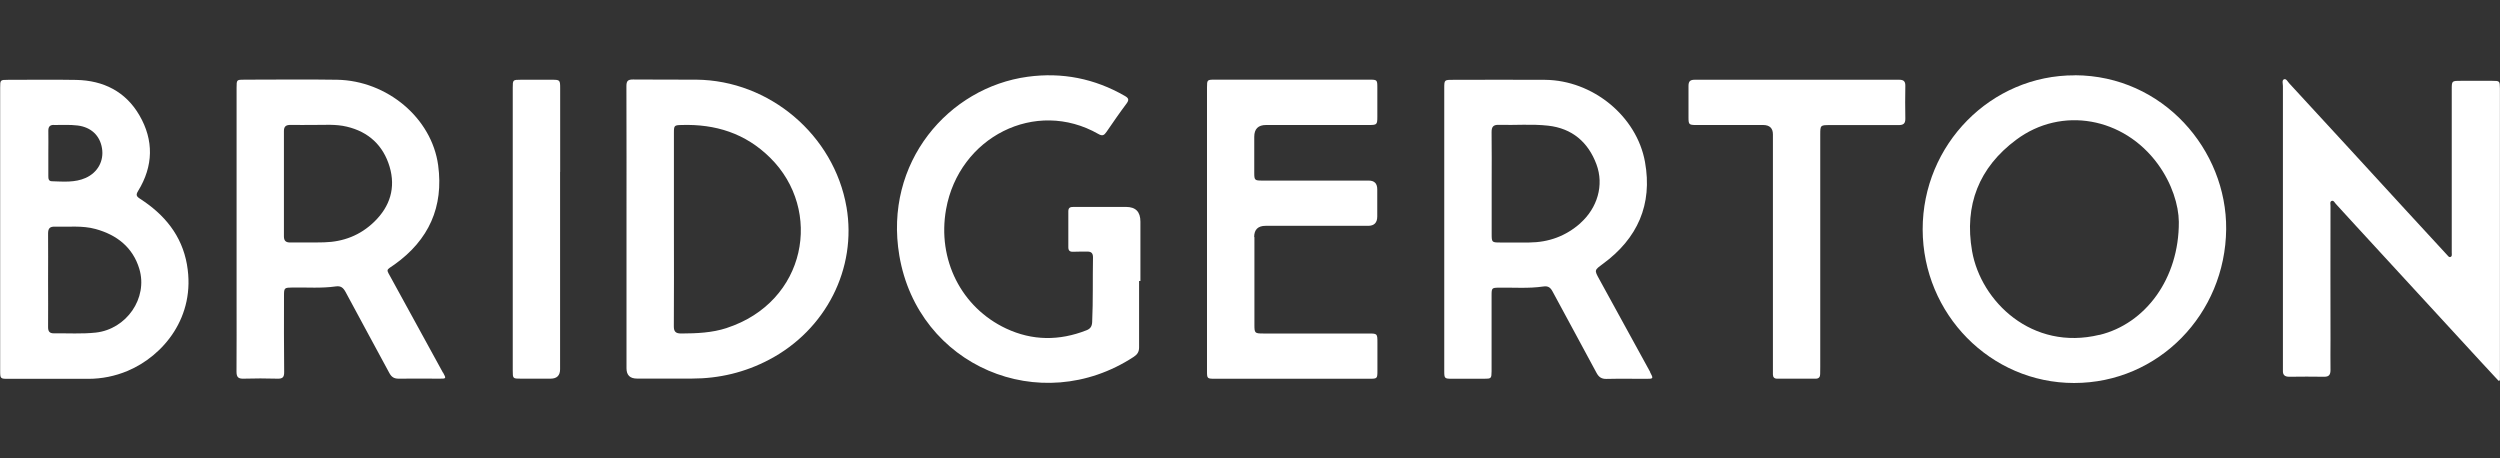 <svg viewBox="0 0 300 55" version="1.1" xmlns="http://www.w3.org/2000/svg" id="Layer_1">
  
  <rect x="0" y="0" width="300" height="55" fill="#333333" stroke="none"/>
  
  <defs>
    <style>
      .st0 {
        fill: #fff;
      }
    </style>
  </defs>
  <path d="M22.44,31.77c-.62-3.54-2.72-6.04-5.65-7.93-.43-.28-.5-.46-.22-.92,1.84-2.99,1.9-6.09.16-9.08-1.65-2.85-4.32-4.19-7.59-4.25-2.73-.05-5.46-.01-8.18-.01-.93,0-.94.01-.94.93v33.93c0,1.02,0,1.02,1.05,1.02h9.51c1.64,0,3.22-.32,4.73-.95,4.28-1.8,8.21-6.49,7.13-12.72h0ZM6.46,15c.95.01,1.9-.06,2.86.06,1.6.2,2.67,1.19,2.92,2.73.25,1.52-.51,2.91-1.96,3.56-1.3.58-2.69.44-4.06.4-.4-.01-.42-.32-.42-.63v-2.73c0-.89.02-1.77,0-2.66-.01-.5.16-.75.68-.74h0ZM11.5,39.91c-1.68.18-3.36.07-5.05.09-.51,0-.68-.24-.68-.74.02-1.88,0-3.76,0-5.65,0-1.86.02-3.72,0-5.58,0-.6.19-.85.8-.83,1.63.05,3.29-.16,4.89.28,2.56.7,4.48,2.2,5.26,4.79,1.05,3.51-1.54,7.23-5.22,7.64Z" class="st0"></path>
  <path d="M53.15,44.71c-2.05-3.75-4.12-7.51-6.17-11.26-.68-1.24-.69-.96.39-1.73,4.09-2.93,5.88-6.89,5.21-11.88-.77-5.69-6.14-10.16-12.12-10.27-3.7-.06-7.41-.01-11.11-.01-.96,0-.96,0-.96.97v25.49c0,2.86.01,5.72-.01,8.58,0,.64.2.86.84.84,1.35-.04,2.71-.04,4.06,0,.64.02.83-.17.82-.82-.04-3.02-.02-6.03-.02-9.05,0-1.06.01-1.05,1.09-1.07,1.71-.02,3.42.11,5.12-.13.62-.09.9.16,1.18.67,1.73,3.25,3.51,6.47,5.25,9.72.27.5.59.69,1.15.68,1.62-.03,3.24,0,4.86,0,.83,0,.83,0,.44-.73h0ZM44.9,26.62c-1.67,1.62-3.7,2.4-6.01,2.46-1.35.04-2.7,0-4.06.02-.53,0-.76-.2-.76-.74,0-4.21,0-8.43,0-12.64,0-.56.26-.73.78-.73.91.02,1.83,0,3.03,0,1.03.01,2.41-.11,3.74.21,2.62.62,4.37,2.26,5.13,4.8.75,2.53.06,4.77-1.84,6.61h0Z" class="st0"></path>
  <path d="M67.21,20.63v23.68c0,.75-.38,1.13-1.15,1.13h-3.52c-1.01,0-1.01,0-1.01-.99V10.53c0-.95.01-.96.97-.96h3.73c.96,0,.99.03.99,1.02v10.04h0Z" class="st0"></path>
  <path d="M101.58,24.85c-1.5-8.65-9.24-15.21-18.03-15.29-2.53-.02-5.06.01-7.59-.02-.61,0-.79.17-.79.79.02,5.7.01,11.4.01,17.1v16.77c0,.82.42,1.23,1.26,1.23h6.59c3.27,0,6.37-.74,9.27-2.27,6.81-3.58,10.55-10.94,9.28-18.32h0ZM87.21,39.36c-1.77.58-3.61.65-5.46.66-.64,0-.9-.2-.89-.88.03-3.88.01-7.76.01-11.64v-11.58c0-.86.05-.9.9-.92,4.08-.13,7.68.99,10.65,3.93,6.36,6.28,4.39,17.29-5.22,20.43h0Z" class="st0"></path>
  <path d="M136.69,33.71c0,2.66,0,5.32,0,7.98,0,.53-.21.85-.64,1.13-11.23,7.35-25.89,1.1-28.13-12.15-1.89-11.18,5.91-20.17,15.4-21.46,4.13-.56,8.03.21,11.66,2.3.45.26.54.46.21.91-.84,1.12-1.63,2.27-2.42,3.42-.27.39-.48.52-.96.24-7.56-4.32-16.73.38-18.28,9.03-1.08,6.05,1.84,11.79,7.2,14.31,3.15,1.48,6.39,1.49,9.63.22.47-.18.67-.45.7-.98.12-2.6.05-5.19.1-7.78,0-.48-.19-.69-.66-.69-.58,0-1.15,0-1.73.02-.4.02-.57-.15-.57-.54,0-1.44,0-2.88,0-4.32,0-.48.28-.52.66-.52,2,0,3.99,0,5.99,0h.27c1.16,0,1.73.58,1.73,1.77v7.12h-.14Z" class="st0"></path>
  <path d="M150.53,28.45v10.52c0,1,.04,1.05,1.05,1.05h12.64c1.06,0,1.07.02,1.07,1.09v3.39c0,.92-.03.95-.93.95h-18.57c-.93,0-.95-.02-.95-.92V10.51c0-.93.02-.95.92-.95,6.21,0,12.42,0,18.63,0,.85,0,.89.04.89.92,0,1.17,0,2.35,0,3.53,0,.93-.05.99-.97.99-4.12,0-8.25,0-12.38,0-.95,0-1.42.47-1.42,1.42,0,1.44,0,2.88,0,4.32,0,.88.06.93.95.93h12.78c.69,0,1.03.35,1.03,1.05v3.26c0,.75-.37,1.12-1.1,1.12h-12.31c-.9,0-1.36.45-1.36,1.34h0s0,.01,0,.01Z" class="st0"></path>
  <path d="M198.02,44.64c-2.03-3.72-4.07-7.43-6.11-11.14-.6-1.09-.59-1.08.43-1.83,4.17-3.05,5.98-7.13,5.06-12.23-.99-5.52-6.29-9.81-11.99-9.86-3.68-.03-7.36,0-11.05,0-1.04,0-1.05,0-1.05,1.03v33.94c0,.86.05.9.91.9,1.29,0,2.57,0,3.86,0,.87,0,.9-.03.91-.9,0-3.04,0-6.08,0-9.12,0-.87.04-.9.89-.91,1.77-.03,3.55.12,5.32-.14.6-.09.87.14,1.13.64,1.74,3.24,3.51,6.47,5.25,9.72.27.51.6.74,1.19.73,1.6-.04,3.19-.01,4.79-.01.85,0,.87-.02.45-.8h0,0ZM189.65,26.78c-1.76,1.56-3.81,2.3-6.14,2.32-1.17,0-2.35,0-3.52,0-.95,0-.99-.04-.99-.97v-6.12c0-2.04.02-4.08-.01-6.12-.01-.66.19-.93.87-.91,1.97.06,3.95-.12,5.91.1,2.89.32,4.81,1.98,5.8,4.63.94,2.51.11,5.25-1.92,7.06h0Z" class="st0"></path>
  <path d="M228.64,14.24c.01.6-.25.77-.8.77-2.75-.01-5.5,0-8.25,0-1.14,0-1.16.01-1.16,1.14v27.88c0,.29,0,.58-.01.86,0,.34-.16.55-.52.55h-4.66c-.32,0-.49-.18-.49-.5,0-.2,0-.4,0-.6v-28.21c0-.75-.39-1.12-1.16-1.13h-8.05c-.86,0-.92-.06-.92-.9,0-1.27.01-2.53,0-3.79,0-.55.2-.74.74-.74,8.18,0,16.37.01,24.55,0,.56,0,.74.22.73.75-.02,1.31-.03,2.62,0,3.93h0Z" class="st0"></path>
  <path d="M248.99,9.04c-10.07-.04-18.28,8.3-18.27,18.49.02,10.17,8.15,18.43,18.17,18.43,10.15,0,18.15-8.29,18.25-18.45.09-9.51-7.57-18.44-18.15-18.48ZM251.93,40.18c-8.08,1.96-14.22-4-15.28-10.04-.96-5.51.82-10.05,5.31-13.38,5.43-4.04,12.89-2.69,16.99,2.94,1.69,2.32,2.49,4.93,2.51,6.93.03,6.81-4.01,12.22-9.52,13.56h0Z" class="st0"></path>
  <path d="M299.99,22.11v23.53c-.05.02-.11.04-.16.06-.72-.77-1.44-1.54-2.15-2.32-4.99-5.43-10-10.87-15-16.31-.8-.87-1.58-1.74-2.38-2.6-.14-.15-.26-.45-.5-.36-.24.09-.14.39-.14.6-.02,5.35,0,10.74,0,16.1,0,1.2-.02,2.4,0,3.59,0,.55-.17.82-.76.81-1.4-.02-2.8-.02-4.19,0-.53,0-.79-.21-.76-.75,0-.16,0-.31,0-.47,0-11.22,0-22.45,0-33.67,0-.28-.14-.68.12-.8.28-.12.45.28.64.48,4.75,5.14,9.49,10.32,14.23,15.48,1.56,1.7,3.12,3.39,4.69,5.09.12.12.23.33.42.27.23-.08.16-.34.16-.53,0-1.71,0-3.41,0-5.12v-14.44c0-1.05,0-1.05,1.08-1.05h3.79c.88,0,.9.02.91.89,0,3.84,0,7.67,0,11.51h0s0,0,0,0Z" class="st0"></path>
</svg>